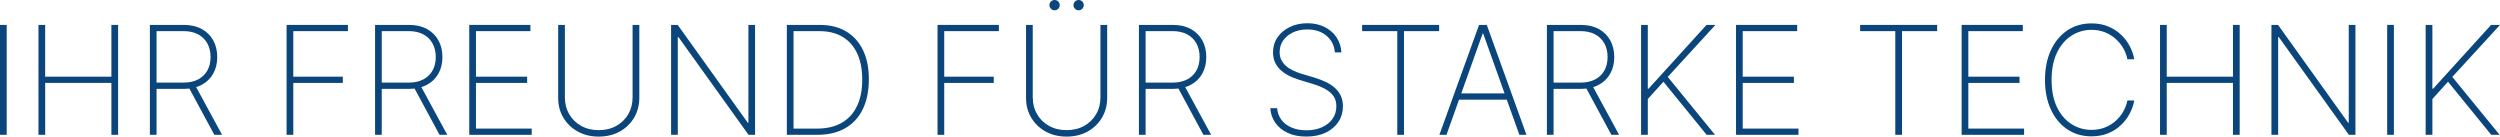 <?xml version="1.0" encoding="UTF-8"?>
<svg id="Ebene_2" data-name="Ebene 2" xmlns="http://www.w3.org/2000/svg" viewBox="0 0 1488.85 81.34">
  <defs>
    <style>
      .cls-1 {
        fill: #0a457b;
      }
    </style>
  </defs>
  <g id="Text">
    <g>
      <path class="cls-1" d="M3.99,14.83v65.45H0V14.83h3.99Z"/>
      <path class="cls-1" d="M22.91,80.28V14.83h3.99v30.84h39.44V14.83h4v65.45h-4v-30.91H26.91v30.91h-3.99Z"/>
      <path class="cls-1" d="M89.26,80.28V14.83h20.17c4.13,0,7.69.81,10.67,2.43,2.98,1.62,5.27,3.86,6.87,6.73s2.4,6.2,2.4,9.99-.8,7.05-2.4,9.89c-1.6,2.84-3.88,5.07-6.86,6.66s-6.53,2.4-10.66,2.4h-18.06v-3.74h17.96c3.37,0,6.24-.63,8.63-1.89,2.39-1.26,4.22-3.02,5.5-5.29,1.28-2.27,1.92-4.95,1.92-8.04s-.64-5.82-1.92-8.13c-1.28-2.31-3.12-4.11-5.51-5.39-2.4-1.28-5.28-1.92-8.65-1.92h-16.08v61.75h-3.99ZM116.14,50.62l16.11,29.66h-4.6l-16.01-29.66h4.51Z"/>
      <path class="cls-1" d="M170.67,80.28V14.83h36.53v3.71h-32.54v27.13h29.5v3.71h-29.5v30.91h-3.99Z"/>
      <path class="cls-1" d="M223.37,80.28V14.83h20.17c4.13,0,7.69.81,10.67,2.43,2.98,1.62,5.27,3.86,6.87,6.73s2.4,6.2,2.4,9.99-.8,7.05-2.4,9.89c-1.6,2.84-3.88,5.07-6.86,6.66s-6.53,2.4-10.66,2.4h-18.06v-3.74h17.96c3.37,0,6.24-.63,8.63-1.89,2.39-1.26,4.22-3.02,5.5-5.29,1.28-2.27,1.92-4.95,1.92-8.04s-.64-5.82-1.92-8.13c-1.28-2.31-3.12-4.11-5.51-5.39-2.4-1.28-5.28-1.92-8.65-1.92h-16.08v61.75h-3.99ZM250.25,50.62l16.11,29.66h-4.6l-16.01-29.66h4.51Z"/>
      <path class="cls-1" d="M279.46,80.28V14.83h36.43v3.71h-32.44v27.13h30.49v3.71h-30.49v27.2h33.21v3.71h-37.2Z"/>
      <path class="cls-1" d="M376.74,14.83h4v43.34c0,4.45-1.03,8.42-3.1,11.91-2.07,3.48-4.92,6.23-8.55,8.25-3.63,2.01-7.8,3.02-12.51,3.02s-8.85-1.01-12.5-3.02c-3.64-2.01-6.5-4.77-8.58-8.26-2.08-3.49-3.11-7.46-3.08-11.89V14.83h3.99v43.11c0,3.77.86,7.13,2.57,10.07,1.72,2.94,4.09,5.26,7.11,6.95,3.03,1.69,6.52,2.54,10.48,2.54s7.46-.85,10.48-2.54,5.4-4.01,7.11-6.95c1.71-2.94,2.57-6.3,2.57-10.07V14.83Z"/>
      <path class="cls-1" d="M449.67,14.83v65.45h-3.9l-41.74-58.2h-.38v58.2h-3.99V14.83h3.93l41.74,58.26h.38V14.83h3.96Z"/>
      <path class="cls-1" d="M486.75,80.28h-18.15V14.83h19.56c6.14,0,11.39,1.3,15.76,3.9,4.37,2.6,7.72,6.32,10.05,11.17,2.33,4.85,3.49,10.66,3.47,17.43-.02,6.93-1.24,12.84-3.64,17.75-2.41,4.91-5.89,8.67-10.45,11.28-4.56,2.61-10.09,3.92-16.59,3.92ZM472.59,76.58h14c5.84,0,10.76-1.17,14.77-3.5s7.04-5.68,9.09-10.05,3.07-9.6,3.05-15.69c0-6.01-.99-11.16-2.97-15.45-1.98-4.29-4.86-7.59-8.65-9.89s-8.41-3.45-13.89-3.45h-15.4v58.04Z"/>
      <path class="cls-1" d="M558.34,80.28V14.83h36.53v3.71h-32.54v27.13h29.5v3.71h-29.5v30.91h-3.99Z"/>
      <path class="cls-1" d="M655.37,14.83h4v43.34c0,4.45-1.03,8.42-3.1,11.91-2.07,3.48-4.92,6.23-8.55,8.25-3.63,2.01-7.8,3.02-12.51,3.02s-8.85-1.01-12.5-3.02c-3.64-2.01-6.5-4.77-8.58-8.26-2.08-3.49-3.11-7.46-3.08-11.89V14.83h3.99v43.11c0,3.77.86,7.13,2.57,10.07,1.72,2.94,4.09,5.26,7.11,6.95,3.03,1.69,6.52,2.54,10.48,2.54s7.46-.85,10.48-2.54,5.4-4.01,7.11-6.95c1.72-2.94,2.57-6.3,2.57-10.07V14.83ZM628.04,6.14c-.81,0-1.52-.31-2.14-.93-.62-.62-.93-1.33-.93-2.14,0-.87.31-1.6.93-2.19.62-.59,1.33-.88,2.14-.88.85,0,1.58.29,2.17.88.6.59.9,1.32.9,2.19,0,.81-.3,1.52-.9,2.14-.6.62-1.32.93-2.17.93ZM642.36,6.14c-.81,0-1.52-.31-2.14-.93-.62-.62-.93-1.33-.93-2.14,0-.87.31-1.6.93-2.19.62-.59,1.33-.88,2.14-.88.85,0,1.58.29,2.17.88.6.59.9,1.32.9,2.19,0,.81-.3,1.52-.9,2.14-.6.62-1.32.93-2.17.93Z"/>
      <path class="cls-1" d="M678.28,80.28V14.83h20.17c4.13,0,7.69.81,10.67,2.43,2.98,1.62,5.27,3.86,6.87,6.73,1.6,2.87,2.4,6.2,2.4,9.99s-.8,7.05-2.4,9.89c-1.6,2.84-3.88,5.07-6.86,6.66-2.97,1.6-6.53,2.4-10.66,2.4h-18.06v-3.74h17.96c3.37,0,6.24-.63,8.63-1.89,2.39-1.26,4.22-3.02,5.5-5.29s1.92-4.95,1.92-8.04-.64-5.82-1.92-8.13c-1.28-2.31-3.12-4.11-5.51-5.39-2.4-1.28-5.28-1.92-8.65-1.92h-16.08v61.75h-4ZM705.16,50.62l16.11,29.66h-4.6l-16.01-29.66h4.51Z"/>
      <path class="cls-1" d="M794.97,31.19c-.34-4.07-2-7.36-4.97-9.88-2.97-2.51-6.81-3.77-11.52-3.77-3.17,0-6,.59-8.47,1.76s-4.41,2.77-5.82,4.79c-1.41,2.02-2.11,4.35-2.11,6.97,0,1.68.32,3.2.97,4.55.65,1.35,1.57,2.56,2.76,3.61s2.61,1.98,4.25,2.76c1.64.79,3.45,1.48,5.43,2.08l7.16,2.11c2.45.75,4.71,1.61,6.79,2.59,2.08.98,3.89,2.15,5.43,3.5,1.54,1.35,2.75,2.94,3.61,4.75.86,1.81,1.29,3.9,1.29,6.26,0,3.45-.89,6.54-2.67,9.27-1.78,2.73-4.3,4.87-7.57,6.44-3.27,1.57-7.12,2.35-11.55,2.35s-7.89-.71-11.01-2.14-5.59-3.41-7.4-5.96c-1.81-2.55-2.83-5.48-3.07-8.8h4.09c.21,2.71,1.08,5.04,2.61,7.02,1.52,1.97,3.55,3.49,6.09,4.55,2.54,1.07,5.43,1.6,8.69,1.6,3.52,0,6.62-.6,9.3-1.81s4.78-2.88,6.3-5.03c1.51-2.15,2.27-4.66,2.27-7.51,0-2.3-.54-4.27-1.63-5.91-1.09-1.64-2.69-3.06-4.81-4.25-2.12-1.19-4.75-2.26-7.88-3.2l-7.64-2.3c-5.11-1.56-9.02-3.68-11.71-6.36-2.7-2.69-4.04-6.03-4.04-10.04,0-3.37.9-6.35,2.68-8.96,1.79-2.61,4.22-4.66,7.3-6.15,3.08-1.49,6.56-2.24,10.43-2.24s7.34.75,10.32,2.25c2.98,1.5,5.35,3.56,7.09,6.17,1.75,2.61,2.72,5.59,2.91,8.93h-3.93Z"/>
      <path class="cls-1" d="M811.2,18.54v-3.71h45.86v3.71h-20.93v61.75h-4V18.54h-20.93Z"/>
      <path class="cls-1" d="M861.44,80.28h-4.22l23.62-65.45h4.6l23.62,65.45h-4.22l-21.54-60.31h-.32l-21.54,60.31ZM867.42,55.64h31.45v3.71h-31.45v-3.71Z"/>
      <path class="cls-1" d="M921.24,80.28V14.83h20.17c4.13,0,7.69.81,10.67,2.43,2.98,1.62,5.27,3.86,6.87,6.73,1.6,2.87,2.4,6.2,2.4,9.99s-.8,7.05-2.4,9.89c-1.6,2.84-3.88,5.07-6.86,6.66-2.97,1.6-6.53,2.4-10.66,2.4h-18.06v-3.74h17.96c3.37,0,6.24-.63,8.63-1.89,2.39-1.26,4.22-3.02,5.5-5.29s1.92-4.95,1.92-8.04-.64-5.82-1.92-8.13c-1.28-2.31-3.12-4.11-5.51-5.39-2.4-1.28-5.28-1.92-8.65-1.92h-16.08v61.75h-4ZM948.12,50.62l16.11,29.66h-4.6l-16.01-29.66h4.51Z"/>
      <path class="cls-1" d="M977.33,80.28V14.83h4v38h.45l34.52-38h5.31l-28.41,30.97,28.16,34.48h-4.99l-25.73-31.61-9.3,10.29v21.32h-4Z"/>
      <path class="cls-1" d="M1033.87,80.28V14.83h36.43v3.71h-32.44v27.13h30.49v3.71h-30.49v27.2h33.21v3.71h-37.2Z"/>
      <path class="cls-1" d="M1107.79,18.54v-3.71h45.86v3.71h-20.93v61.75h-4V18.54h-20.93Z"/>
      <path class="cls-1" d="M1168.23,80.28V14.83h36.43v3.71h-32.44v27.13h30.49v3.71h-30.49v27.2h33.21v3.71h-37.2Z"/>
      <path class="cls-1" d="M1271.04,35.28h-4.09c-.43-2.22-1.23-4.36-2.4-6.44-1.17-2.08-2.68-3.95-4.52-5.62-1.84-1.67-3.98-3-6.41-3.98-2.43-.98-5.11-1.47-8.05-1.47-4.3,0-8.26,1.15-11.87,3.44-3.61,2.29-6.5,5.65-8.66,10.08-2.16,4.43-3.24,9.85-3.24,16.27s1.08,11.9,3.24,16.33c2.16,4.43,5.05,7.78,8.66,10.05,3.61,2.27,7.57,3.4,11.87,3.4,2.94,0,5.62-.48,8.05-1.45,2.43-.97,4.57-2.29,6.41-3.96,1.84-1.67,3.35-3.55,4.52-5.64,1.17-2.09,1.97-4.24,2.4-6.46h4.09c-.47,2.64-1.37,5.23-2.7,7.77-1.33,2.54-3.08,4.83-5.24,6.89-2.16,2.06-4.71,3.69-7.64,4.89-2.93,1.2-6.23,1.81-9.89,1.81-5.45,0-10.26-1.39-14.41-4.17-4.15-2.78-7.41-6.7-9.76-11.75-2.35-5.05-3.53-10.95-3.53-17.71s1.18-12.66,3.53-17.71,5.61-8.96,9.76-11.75c4.16-2.78,8.96-4.17,14.41-4.17,3.67,0,6.96.6,9.89,1.81s5.48,2.82,7.64,4.86c2.16,2.03,3.91,4.32,5.24,6.86,1.33,2.54,2.23,5.15,2.7,7.83Z"/>
      <path class="cls-1" d="M1286.38,80.28V14.83h4v30.84h39.44V14.83h4v65.45h-4v-30.91h-39.44v30.91h-4Z"/>
      <path class="cls-1" d="M1402.75,14.83v65.45h-3.9l-41.74-58.2h-.38v58.2h-4V14.83h3.93l41.74,58.26h.38V14.83h3.96Z"/>
      <path class="cls-1" d="M1425.66,14.83v65.45h-4V14.83h4Z"/>
      <path class="cls-1" d="M1444.58,80.28V14.83h4v38h.45l34.52-38h5.31l-28.41,30.97,28.16,34.48h-4.99l-25.73-31.61-9.3,10.29v21.32h-4Z"/>
    </g>
  </g>
</svg>